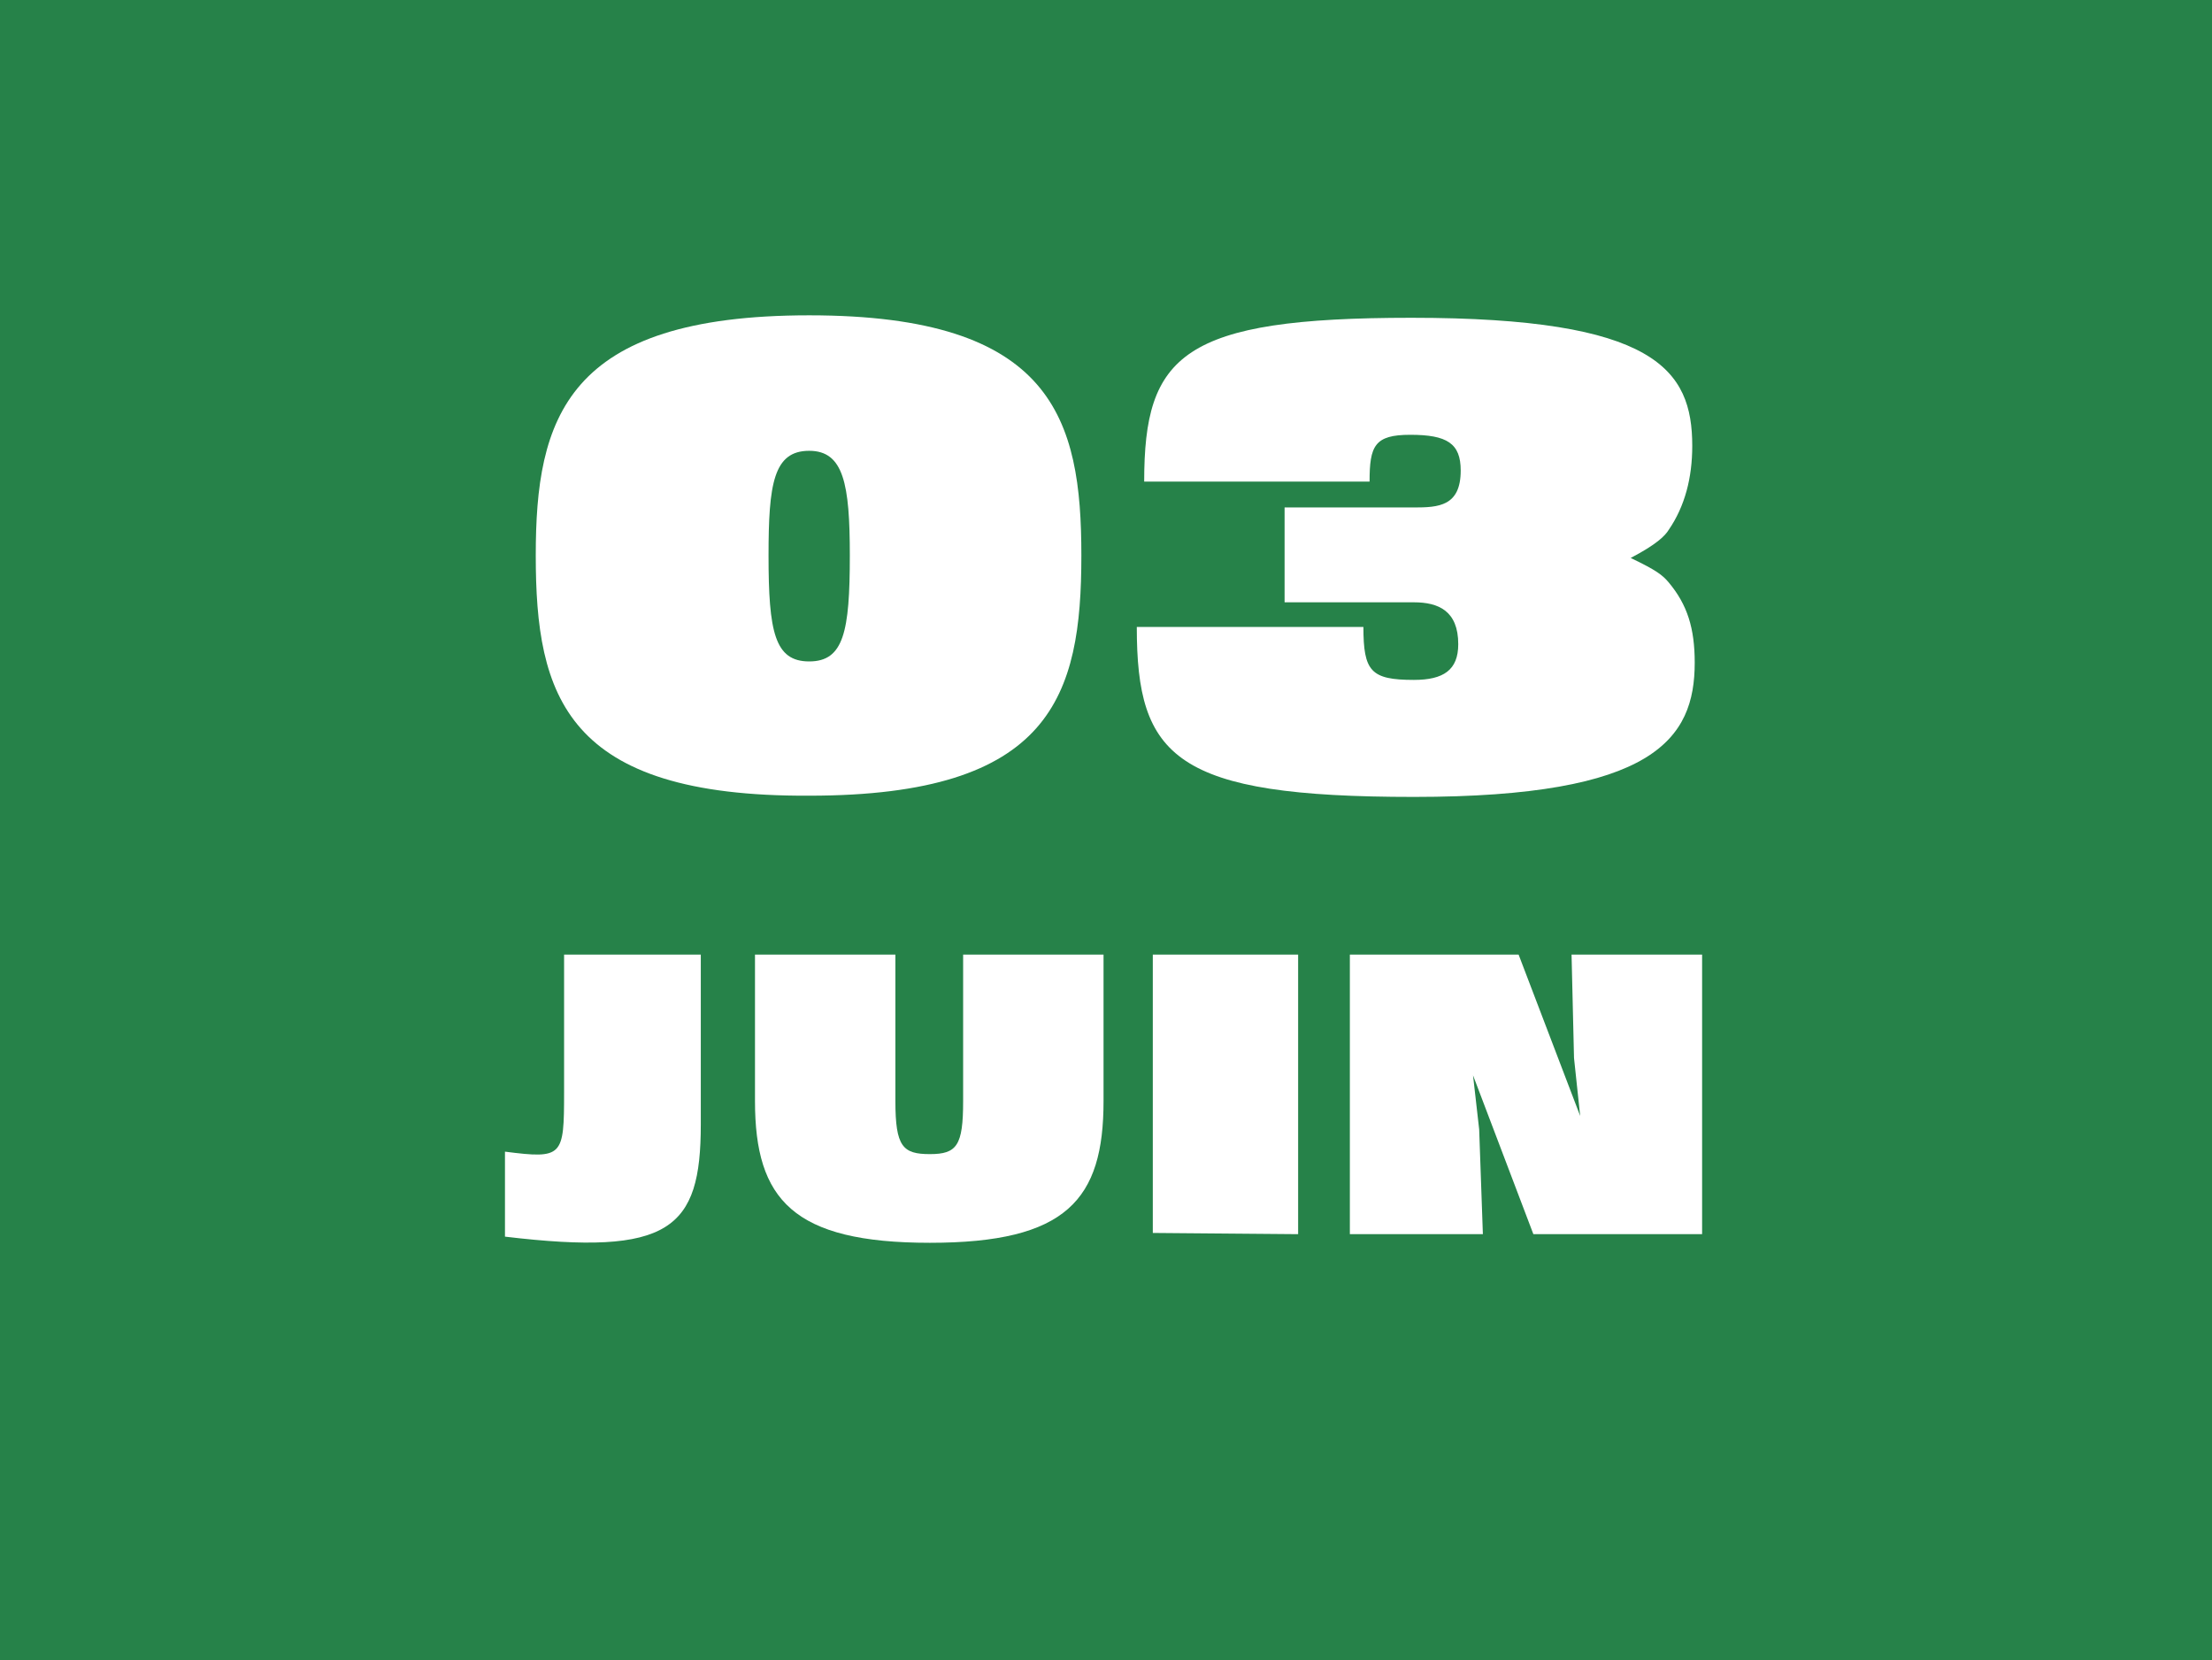 <?xml version="1.0" encoding="utf-8"?>
<!-- Generator: Adobe Illustrator 27.2.0, SVG Export Plug-In . SVG Version: 6.00 Build 0)  -->
<svg version="1.1" id="Layer_1" xmlns="http://www.w3.org/2000/svg" xmlns:xlink="http://www.w3.org/1999/xlink" x="0px" y="0px"
	 viewBox="0 0 179.6 134.8" style="enable-background:new 0 0 179.6 134.8;" xml:space="preserve">
<style type="text/css">
	.st0{fill:#268249;}
	.st1{fill:#FFFFFF;}
</style>
<rect class="st0" width="179.6" height="134.8"/>
<g>
	<path class="st1" d="M43.5,45.1c0-11.1,2.4-19.5,22.2-19.5S87.8,34,87.8,45.1c0,11.4-2.4,19.5-22.1,19.5
		C45.9,64.7,43.5,56.5,43.5,45.1z M69,45.1c0-5.8-0.5-8.5-3.3-8.5c-2.9,0-3.3,2.7-3.3,8.5c0,6.2,0.5,8.6,3.3,8.6
		C68.5,53.7,69,51.3,69,45.1z"/>
	<path class="st1" d="M137.6,53.8c0,6.2-3.3,10.9-22.8,10.9c-19.4,0-22.5-3.2-22.5-13.8h18.4c0,3.6,0.6,4.3,4.1,4.3
		c2.4,0,3.6-0.8,3.6-2.9c0-2.7-1.6-3.4-3.6-3.4h-10.5v-7.7h10.5c2,0,3.8-0.1,3.8-3c0-2.2-1.1-2.9-4.1-2.9c-2.9,0-3.3,0.9-3.3,3.8
		H92.9c0-10.3,3.1-13.3,21.7-13.3c19.8,0,22.8,4.2,22.8,10.4c0,2.6-0.6,4.9-1.9,6.8c-0.3,0.5-1,1.2-3.1,2.3c2.1,1,2.6,1.4,3.1,2
		C137,49.1,137.6,51,137.6,53.8z"/>
</g>
<g>
	<path class="st1" d="M45.8,88.7V77.5h11.1v13.8c0,8.5-2.5,10.7-15.9,9.1v-6.9C45.7,94.1,45.8,93.9,45.8,88.7z"/>
	<path class="st1" d="M78.2,77.5h11.4v11.9c0,8-3,11.5-14.1,11.5s-14.2-3.5-14.2-11.5V77.5h11.4v11.9c0,3.7,0.6,4.3,2.8,4.3
		c2.2,0,2.7-0.7,2.7-4.3V77.5z"/>
	<path class="st1" d="M93.6,100.1V77.5h11.8v22.7L93.6,100.1L93.6,100.1z"/>
	<path class="st1" d="M138.2,77.5v22.7h-13.7l-4.9-12.9l0.5,4.4l0.3,8.5h-10.8V77.5h13.7l5,13.1l-0.5-4.7l-0.2-8.4H138.2z"/>
</g>
</svg>
